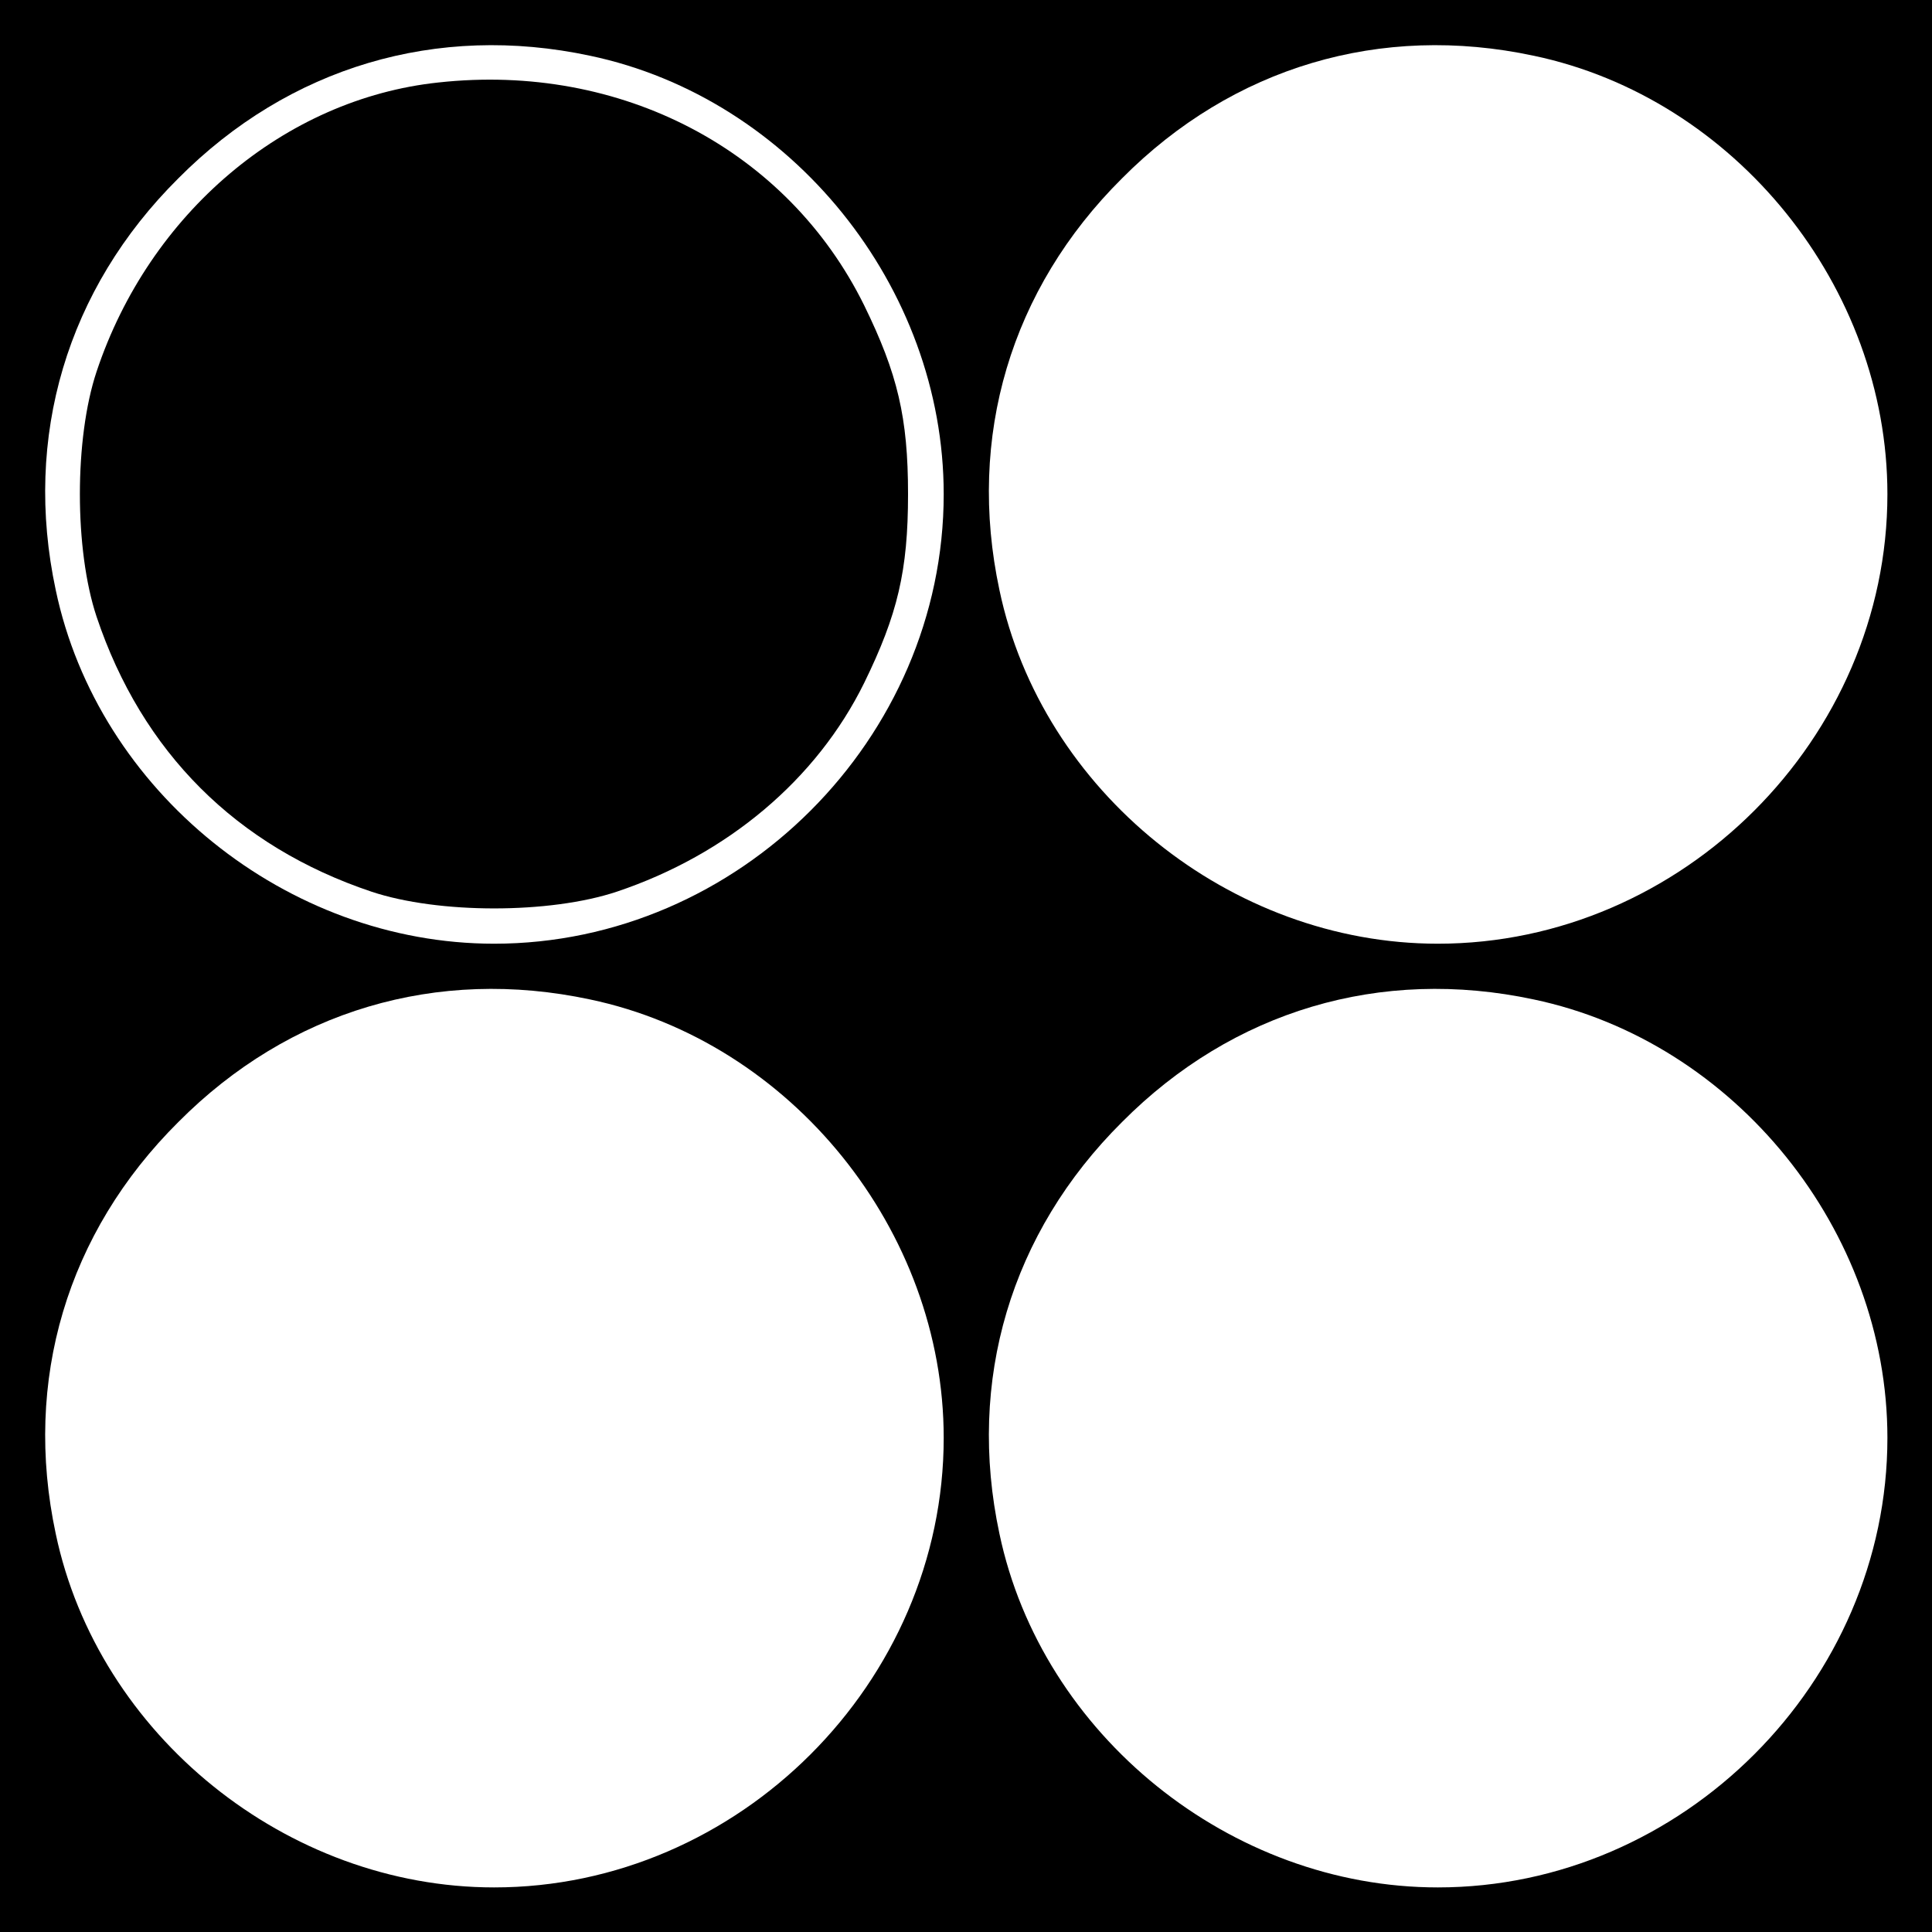 <?xml version="1.0" standalone="no"?>
<!DOCTYPE svg PUBLIC "-//W3C//DTD SVG 20010904//EN"
 "http://www.w3.org/TR/2001/REC-SVG-20010904/DTD/svg10.dtd">
<svg version="1.0" xmlns="http://www.w3.org/2000/svg"
 width="260pt" height="260pt" viewBox="0 0 260 260"
 preserveAspectRatio="xMidYMid meet">
<g transform="translate(0,260) scale(0.1,-0.1)"
fill="#000000" stroke="none">
<path d="M0 1300 l0 -1300 1300 0 1300 0 0 1300 0 1300 -1300 0 -1300 0 0
-1300z m794 1225 c271 -57 476 -311 476 -590 0 -329 -276 -605 -605 -605 -279
0 -533 205 -590 476 -44 206 15 405 165 554 149 150 348 209 554 165z m1270 0
c271 -57 476 -311 476 -590 0 -329 -276 -605 -605 -605 -279 0 -533 205 -590
476 -44 206 15 405 165 554 149 150 348 209 554 165z m-1270 -1270 c271 -57
476 -311 476 -590 0 -329 -276 -605 -605 -605 -279 0 -533 205 -590 476 -44
206 15 405 165 554 149 150 348 209 554 165z m1270 0 c271 -57 476 -311 476
-590 0 -329 -276 -605 -605 -605 -279 0 -533 205 -590 476 -44 206 15 405 165
554 149 150 348 209 554 165z"/>
<path d="M590 2489 c-207 -22 -389 -176 -460 -389 -30 -90 -30 -240 0 -330 61
-182 188 -309 370 -370 90 -30 240 -30 330 0 149 50 269 151 333 281 45 92 59
151 59 254 0 103 -14 162 -59 254 -103 209 -327 327 -573 300z"/>
</g>
</svg>
